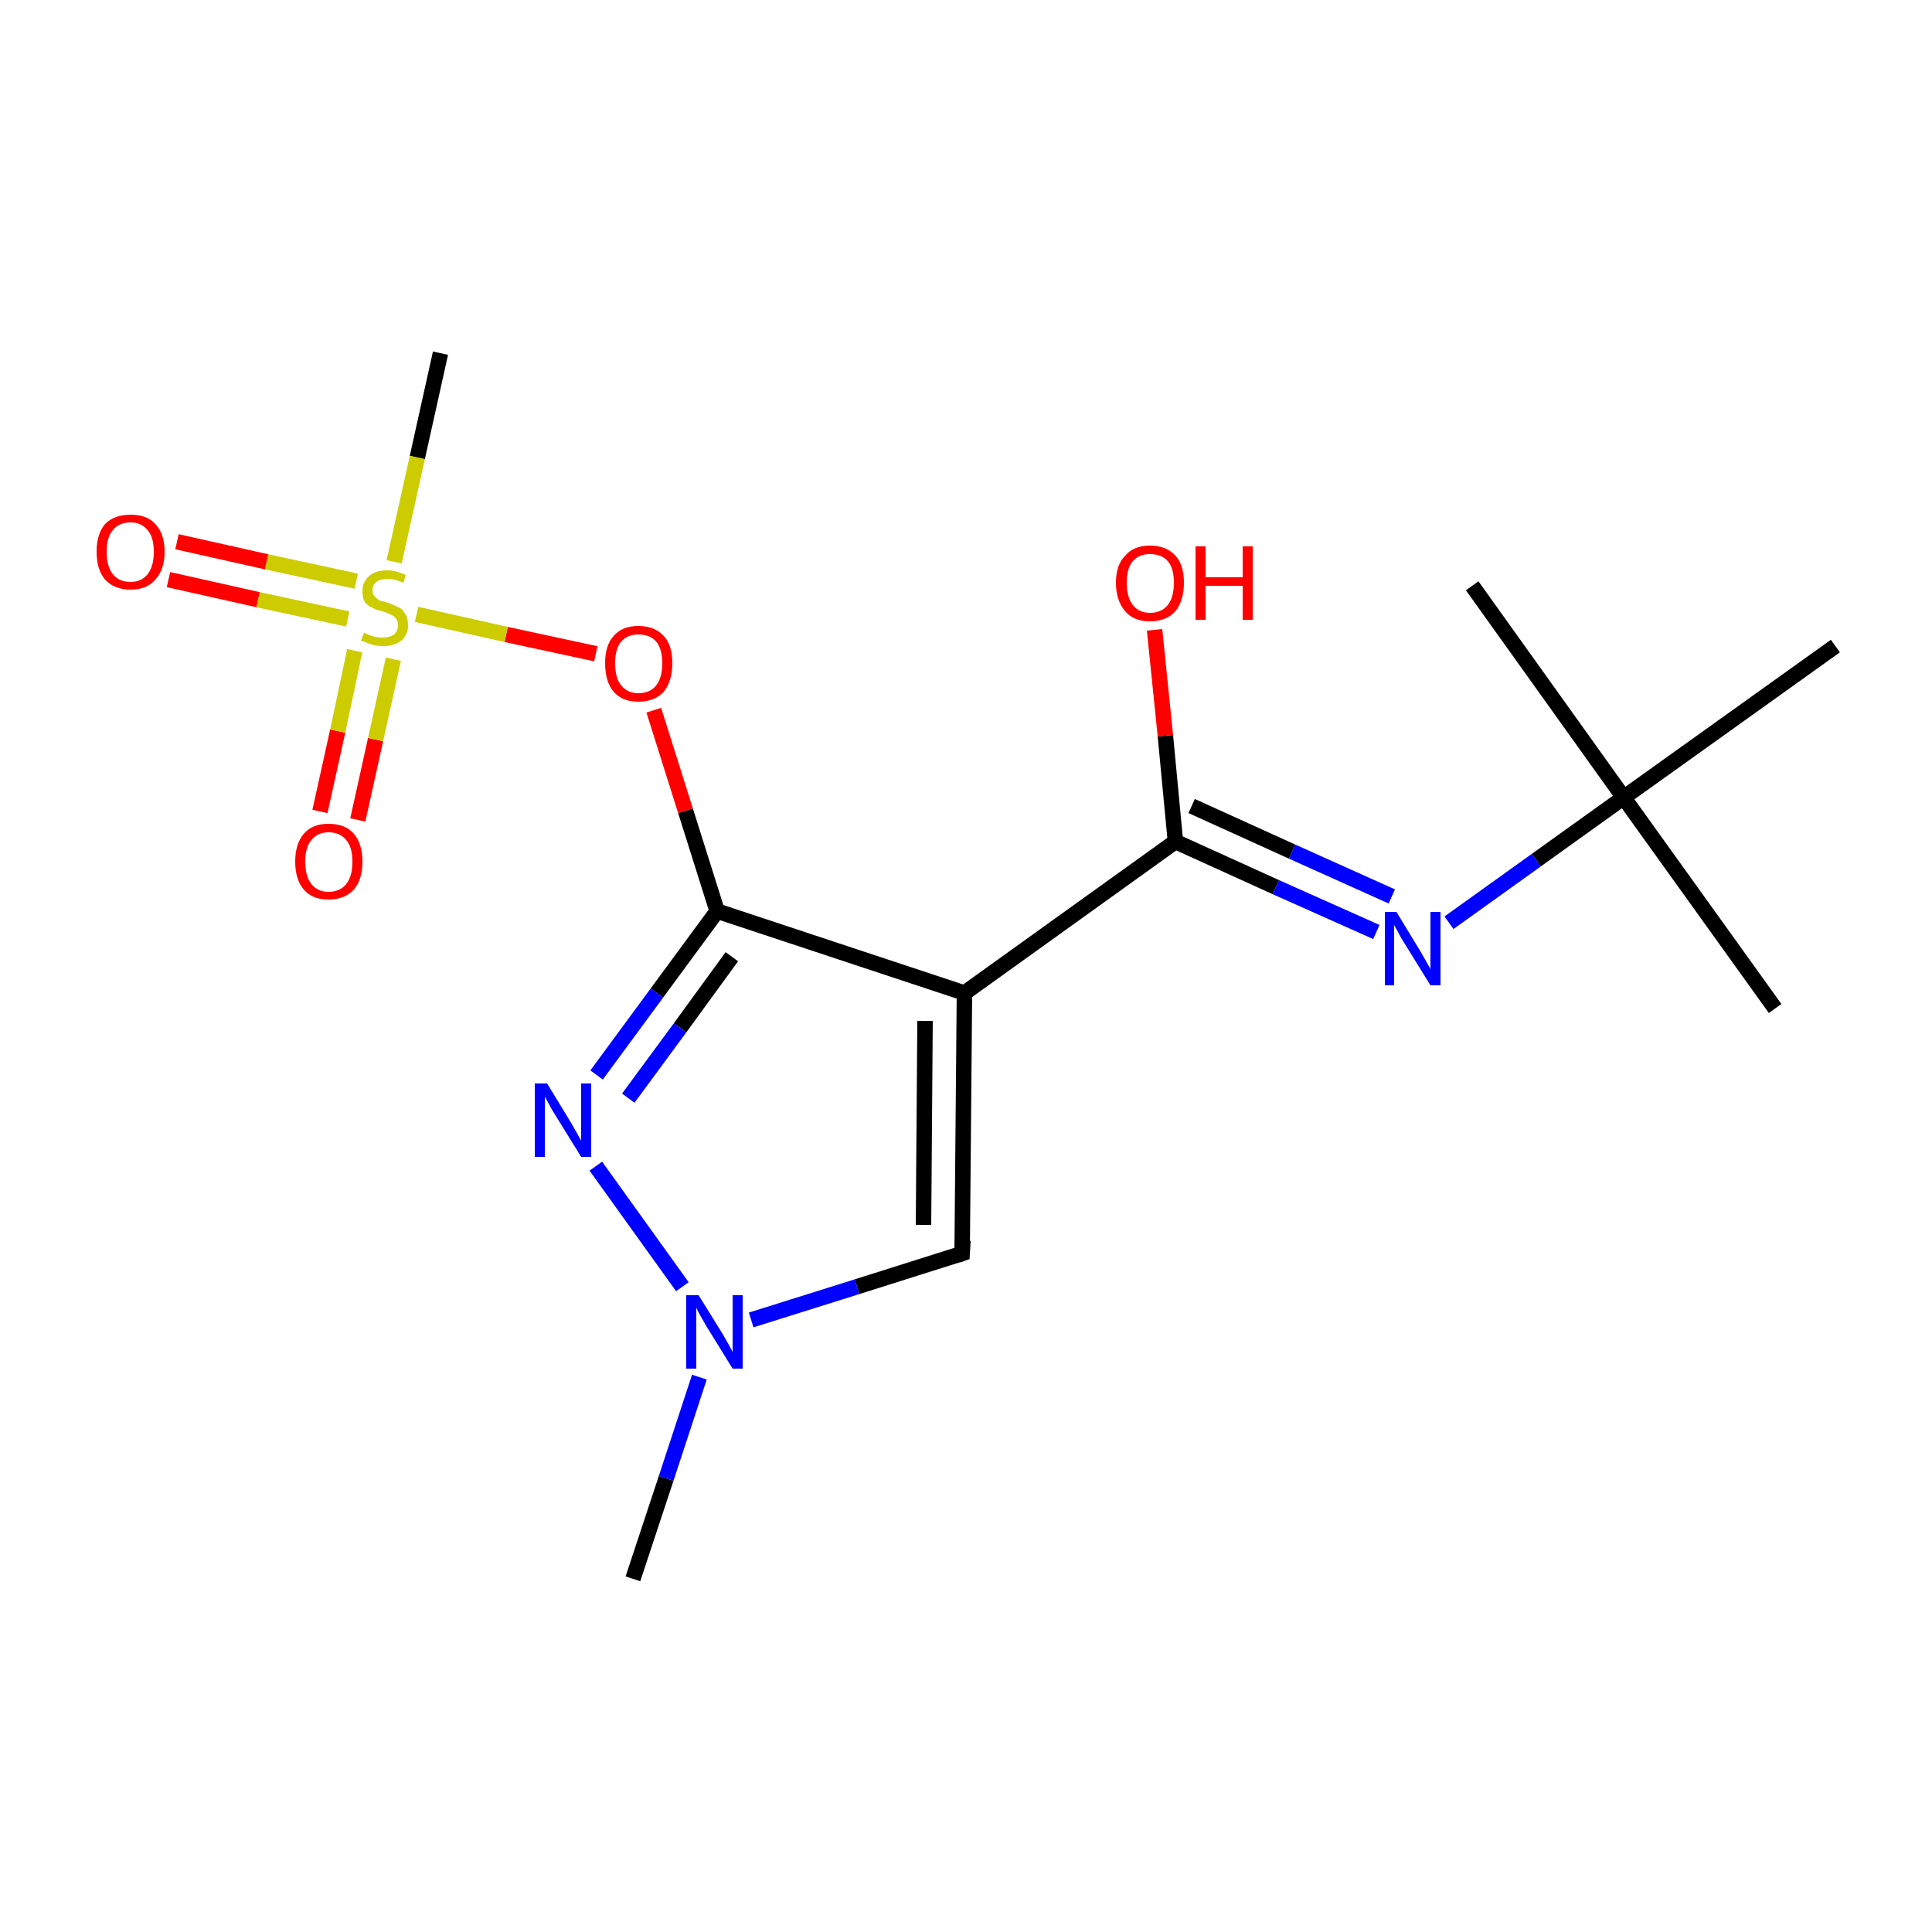 <?xml version='1.0' encoding='iso-8859-1'?>
<svg version='1.1' baseProfile='full'
              xmlns='http://www.w3.org/2000/svg'
                      xmlns:rdkit='http://www.rdkit.org/xml'
                      xmlns:xlink='http://www.w3.org/1999/xlink'
                  xml:space='preserve'
width='250px' height='250px' viewBox='0 0 250 250'>
<!-- END OF HEADER -->
<rect style='opacity:1.0;fill:#FFFFFF;stroke:none' width='250.0' height='250.0' x='0.0' y='0.0'> </rect>
<path class='bond-0 atom-0 atom-9' d='M 229.7,130.5 L 210.1,103.2' style='fill:none;fill-rule:evenodd;stroke:#000000;stroke-width:2.0px;stroke-linecap:butt;stroke-linejoin:miter;stroke-opacity:1' />
<path class='bond-1 atom-1 atom-9' d='M 190.5,75.8 L 210.1,103.2' style='fill:none;fill-rule:evenodd;stroke:#000000;stroke-width:2.0px;stroke-linecap:butt;stroke-linejoin:miter;stroke-opacity:1' />
<path class='bond-2 atom-2 atom-9' d='M 237.5,83.6 L 210.1,103.2' style='fill:none;fill-rule:evenodd;stroke:#000000;stroke-width:2.0px;stroke-linecap:butt;stroke-linejoin:miter;stroke-opacity:1' />
<path class='bond-3 atom-3 atom-12' d='M 81.9,204.3 L 86.2,191.3' style='fill:none;fill-rule:evenodd;stroke:#000000;stroke-width:2.0px;stroke-linecap:butt;stroke-linejoin:miter;stroke-opacity:1' />
<path class='bond-3 atom-3 atom-12' d='M 86.2,191.3 L 90.5,178.2' style='fill:none;fill-rule:evenodd;stroke:#0000FF;stroke-width:2.0px;stroke-linecap:butt;stroke-linejoin:miter;stroke-opacity:1' />
<path class='bond-4 atom-4 atom-17' d='M 57.0,45.7 L 54.0,59.2' style='fill:none;fill-rule:evenodd;stroke:#000000;stroke-width:2.0px;stroke-linecap:butt;stroke-linejoin:miter;stroke-opacity:1' />
<path class='bond-4 atom-4 atom-17' d='M 54.0,59.2 L 51.0,72.7' style='fill:none;fill-rule:evenodd;stroke:#CCCC00;stroke-width:2.0px;stroke-linecap:butt;stroke-linejoin:miter;stroke-opacity:1' />
<path class='bond-5 atom-5 atom-6' d='M 124.5,162.2 L 124.8,128.5' style='fill:none;fill-rule:evenodd;stroke:#000000;stroke-width:2.0px;stroke-linecap:butt;stroke-linejoin:miter;stroke-opacity:1' />
<path class='bond-5 atom-5 atom-6' d='M 119.5,158.5 L 119.7,132.1' style='fill:none;fill-rule:evenodd;stroke:#000000;stroke-width:2.0px;stroke-linecap:butt;stroke-linejoin:miter;stroke-opacity:1' />
<path class='bond-6 atom-5 atom-12' d='M 124.5,162.2 L 110.9,166.5' style='fill:none;fill-rule:evenodd;stroke:#000000;stroke-width:2.0px;stroke-linecap:butt;stroke-linejoin:miter;stroke-opacity:1' />
<path class='bond-6 atom-5 atom-12' d='M 110.9,166.5 L 97.2,170.8' style='fill:none;fill-rule:evenodd;stroke:#0000FF;stroke-width:2.0px;stroke-linecap:butt;stroke-linejoin:miter;stroke-opacity:1' />
<path class='bond-7 atom-6 atom-7' d='M 124.8,128.5 L 152.1,108.9' style='fill:none;fill-rule:evenodd;stroke:#000000;stroke-width:2.0px;stroke-linecap:butt;stroke-linejoin:miter;stroke-opacity:1' />
<path class='bond-8 atom-6 atom-8' d='M 124.8,128.5 L 92.8,117.9' style='fill:none;fill-rule:evenodd;stroke:#000000;stroke-width:2.0px;stroke-linecap:butt;stroke-linejoin:miter;stroke-opacity:1' />
<path class='bond-9 atom-7 atom-10' d='M 152.1,108.9 L 165.1,114.8' style='fill:none;fill-rule:evenodd;stroke:#000000;stroke-width:2.0px;stroke-linecap:butt;stroke-linejoin:miter;stroke-opacity:1' />
<path class='bond-9 atom-7 atom-10' d='M 165.1,114.8 L 178.1,120.6' style='fill:none;fill-rule:evenodd;stroke:#0000FF;stroke-width:2.0px;stroke-linecap:butt;stroke-linejoin:miter;stroke-opacity:1' />
<path class='bond-9 atom-7 atom-10' d='M 154.2,104.3 L 167.2,110.2' style='fill:none;fill-rule:evenodd;stroke:#000000;stroke-width:2.0px;stroke-linecap:butt;stroke-linejoin:miter;stroke-opacity:1' />
<path class='bond-9 atom-7 atom-10' d='M 167.2,110.2 L 180.1,116.0' style='fill:none;fill-rule:evenodd;stroke:#0000FF;stroke-width:2.0px;stroke-linecap:butt;stroke-linejoin:miter;stroke-opacity:1' />
<path class='bond-10 atom-7 atom-13' d='M 152.1,108.9 L 150.8,95.2' style='fill:none;fill-rule:evenodd;stroke:#000000;stroke-width:2.0px;stroke-linecap:butt;stroke-linejoin:miter;stroke-opacity:1' />
<path class='bond-10 atom-7 atom-13' d='M 150.8,95.2 L 149.4,81.5' style='fill:none;fill-rule:evenodd;stroke:#FF0000;stroke-width:2.0px;stroke-linecap:butt;stroke-linejoin:miter;stroke-opacity:1' />
<path class='bond-11 atom-8 atom-11' d='M 92.8,117.9 L 85.0,128.5' style='fill:none;fill-rule:evenodd;stroke:#000000;stroke-width:2.0px;stroke-linecap:butt;stroke-linejoin:miter;stroke-opacity:1' />
<path class='bond-11 atom-8 atom-11' d='M 85.0,128.5 L 77.2,139.1' style='fill:none;fill-rule:evenodd;stroke:#0000FF;stroke-width:2.0px;stroke-linecap:butt;stroke-linejoin:miter;stroke-opacity:1' />
<path class='bond-11 atom-8 atom-11' d='M 94.7,123.8 L 88.0,133.0' style='fill:none;fill-rule:evenodd;stroke:#000000;stroke-width:2.0px;stroke-linecap:butt;stroke-linejoin:miter;stroke-opacity:1' />
<path class='bond-11 atom-8 atom-11' d='M 88.0,133.0 L 81.3,142.1' style='fill:none;fill-rule:evenodd;stroke:#0000FF;stroke-width:2.0px;stroke-linecap:butt;stroke-linejoin:miter;stroke-opacity:1' />
<path class='bond-12 atom-8 atom-16' d='M 92.8,117.9 L 88.7,104.9' style='fill:none;fill-rule:evenodd;stroke:#000000;stroke-width:2.0px;stroke-linecap:butt;stroke-linejoin:miter;stroke-opacity:1' />
<path class='bond-12 atom-8 atom-16' d='M 88.7,104.9 L 84.6,91.9' style='fill:none;fill-rule:evenodd;stroke:#FF0000;stroke-width:2.0px;stroke-linecap:butt;stroke-linejoin:miter;stroke-opacity:1' />
<path class='bond-13 atom-9 atom-10' d='M 210.1,103.2 L 198.8,111.3' style='fill:none;fill-rule:evenodd;stroke:#000000;stroke-width:2.0px;stroke-linecap:butt;stroke-linejoin:miter;stroke-opacity:1' />
<path class='bond-13 atom-9 atom-10' d='M 198.8,111.3 L 187.5,119.4' style='fill:none;fill-rule:evenodd;stroke:#0000FF;stroke-width:2.0px;stroke-linecap:butt;stroke-linejoin:miter;stroke-opacity:1' />
<path class='bond-14 atom-11 atom-12' d='M 77.1,150.9 L 88.3,166.5' style='fill:none;fill-rule:evenodd;stroke:#0000FF;stroke-width:2.0px;stroke-linecap:butt;stroke-linejoin:miter;stroke-opacity:1' />
<path class='bond-15 atom-14 atom-17' d='M 41.4,105.0 L 43.7,94.6' style='fill:none;fill-rule:evenodd;stroke:#FF0000;stroke-width:2.0px;stroke-linecap:butt;stroke-linejoin:miter;stroke-opacity:1' />
<path class='bond-15 atom-14 atom-17' d='M 43.7,94.6 L 45.9,84.2' style='fill:none;fill-rule:evenodd;stroke:#CCCC00;stroke-width:2.0px;stroke-linecap:butt;stroke-linejoin:miter;stroke-opacity:1' />
<path class='bond-15 atom-14 atom-17' d='M 46.3,106.1 L 48.6,95.7' style='fill:none;fill-rule:evenodd;stroke:#FF0000;stroke-width:2.0px;stroke-linecap:butt;stroke-linejoin:miter;stroke-opacity:1' />
<path class='bond-15 atom-14 atom-17' d='M 48.6,95.7 L 50.9,85.3' style='fill:none;fill-rule:evenodd;stroke:#CCCC00;stroke-width:2.0px;stroke-linecap:butt;stroke-linejoin:miter;stroke-opacity:1' />
<path class='bond-16 atom-15 atom-17' d='M 22.9,70.1 L 34.5,72.7' style='fill:none;fill-rule:evenodd;stroke:#FF0000;stroke-width:2.0px;stroke-linecap:butt;stroke-linejoin:miter;stroke-opacity:1' />
<path class='bond-16 atom-15 atom-17' d='M 34.5,72.7 L 46.1,75.2' style='fill:none;fill-rule:evenodd;stroke:#CCCC00;stroke-width:2.0px;stroke-linecap:butt;stroke-linejoin:miter;stroke-opacity:1' />
<path class='bond-16 atom-15 atom-17' d='M 21.8,75.0 L 33.4,77.6' style='fill:none;fill-rule:evenodd;stroke:#FF0000;stroke-width:2.0px;stroke-linecap:butt;stroke-linejoin:miter;stroke-opacity:1' />
<path class='bond-16 atom-15 atom-17' d='M 33.4,77.6 L 45.0,80.1' style='fill:none;fill-rule:evenodd;stroke:#CCCC00;stroke-width:2.0px;stroke-linecap:butt;stroke-linejoin:miter;stroke-opacity:1' />
<path class='bond-17 atom-16 atom-17' d='M 77.1,84.6 L 65.5,82.1' style='fill:none;fill-rule:evenodd;stroke:#FF0000;stroke-width:2.0px;stroke-linecap:butt;stroke-linejoin:miter;stroke-opacity:1' />
<path class='bond-17 atom-16 atom-17' d='M 65.5,82.1 L 53.9,79.5' style='fill:none;fill-rule:evenodd;stroke:#CCCC00;stroke-width:2.0px;stroke-linecap:butt;stroke-linejoin:miter;stroke-opacity:1' />
<path d='M 124.6,160.5 L 124.5,162.2 L 123.9,162.4' style='fill:none;stroke:#000000;stroke-width:2.0px;stroke-linecap:butt;stroke-linejoin:miter;stroke-opacity:1;' />
<path class='atom-10' d='M 180.7 118.0
L 183.8 123.1
Q 184.1 123.6, 184.6 124.5
Q 185.1 125.4, 185.1 125.4
L 185.1 118.0
L 186.4 118.0
L 186.4 127.5
L 185.1 127.5
L 181.7 122.0
Q 181.3 121.4, 180.9 120.6
Q 180.5 119.9, 180.4 119.7
L 180.4 127.5
L 179.2 127.5
L 179.2 118.0
L 180.7 118.0
' fill='#0000FF'/>
<path class='atom-11' d='M 70.8 140.2
L 73.9 145.3
Q 74.2 145.8, 74.7 146.7
Q 75.2 147.6, 75.2 147.6
L 75.2 140.2
L 76.5 140.2
L 76.5 149.7
L 75.2 149.7
L 71.8 144.2
Q 71.4 143.6, 71.0 142.8
Q 70.6 142.1, 70.5 141.9
L 70.5 149.7
L 69.2 149.7
L 69.2 140.2
L 70.8 140.2
' fill='#0000FF'/>
<path class='atom-12' d='M 90.4 167.6
L 93.5 172.6
Q 93.8 173.1, 94.3 174.0
Q 94.8 174.9, 94.8 175.0
L 94.8 167.6
L 96.1 167.6
L 96.1 177.1
L 94.8 177.1
L 91.4 171.6
Q 91.0 170.9, 90.6 170.2
Q 90.2 169.5, 90.1 169.2
L 90.1 177.1
L 88.8 177.1
L 88.8 167.6
L 90.4 167.6
' fill='#0000FF'/>
<path class='atom-13' d='M 144.4 75.4
Q 144.4 73.1, 145.6 71.9
Q 146.7 70.6, 148.8 70.6
Q 150.9 70.6, 152.1 71.9
Q 153.2 73.1, 153.2 75.4
Q 153.2 77.7, 152.1 79.1
Q 150.9 80.4, 148.8 80.4
Q 146.7 80.4, 145.6 79.1
Q 144.4 77.7, 144.4 75.4
M 148.8 79.3
Q 150.3 79.3, 151.1 78.3
Q 151.9 77.3, 151.9 75.4
Q 151.9 73.5, 151.1 72.6
Q 150.3 71.7, 148.8 71.7
Q 147.4 71.7, 146.6 72.6
Q 145.8 73.5, 145.8 75.4
Q 145.8 77.3, 146.6 78.3
Q 147.4 79.3, 148.8 79.3
' fill='#FF0000'/>
<path class='atom-13' d='M 154.7 70.7
L 156.0 70.7
L 156.0 74.7
L 160.8 74.7
L 160.8 70.7
L 162.1 70.7
L 162.1 80.2
L 160.8 80.2
L 160.8 75.8
L 156.0 75.8
L 156.0 80.2
L 154.7 80.2
L 154.7 70.7
' fill='#FF0000'/>
<path class='atom-14' d='M 38.2 111.5
Q 38.2 109.2, 39.3 107.9
Q 40.4 106.6, 42.5 106.6
Q 44.7 106.6, 45.8 107.9
Q 46.9 109.2, 46.9 111.5
Q 46.9 113.8, 45.8 115.1
Q 44.6 116.4, 42.5 116.4
Q 40.4 116.4, 39.3 115.1
Q 38.2 113.8, 38.2 111.5
M 42.5 115.4
Q 44.0 115.4, 44.8 114.4
Q 45.6 113.4, 45.6 111.5
Q 45.6 109.6, 44.8 108.7
Q 44.0 107.7, 42.5 107.7
Q 41.1 107.7, 40.3 108.7
Q 39.5 109.6, 39.5 111.5
Q 39.5 113.4, 40.3 114.4
Q 41.1 115.4, 42.5 115.4
' fill='#FF0000'/>
<path class='atom-15' d='M 12.5 71.4
Q 12.5 69.1, 13.6 67.8
Q 14.8 66.6, 16.9 66.6
Q 19.0 66.6, 20.1 67.8
Q 21.3 69.1, 21.3 71.4
Q 21.3 73.7, 20.1 75.0
Q 19.0 76.3, 16.9 76.3
Q 14.8 76.3, 13.6 75.0
Q 12.5 73.7, 12.5 71.4
M 16.9 75.3
Q 18.3 75.3, 19.1 74.3
Q 19.9 73.3, 19.9 71.4
Q 19.9 69.5, 19.1 68.6
Q 18.3 67.6, 16.9 67.6
Q 15.4 67.6, 14.6 68.6
Q 13.8 69.5, 13.8 71.4
Q 13.8 73.3, 14.6 74.3
Q 15.4 75.3, 16.9 75.3
' fill='#FF0000'/>
<path class='atom-16' d='M 78.3 85.8
Q 78.3 83.5, 79.4 82.3
Q 80.5 81.0, 82.6 81.0
Q 84.7 81.0, 85.9 82.3
Q 87.0 83.5, 87.0 85.8
Q 87.0 88.1, 85.9 89.5
Q 84.7 90.8, 82.6 90.8
Q 80.5 90.8, 79.4 89.5
Q 78.3 88.2, 78.3 85.8
M 82.6 89.7
Q 84.1 89.7, 84.9 88.7
Q 85.7 87.7, 85.7 85.8
Q 85.7 84.0, 84.9 83.0
Q 84.1 82.1, 82.6 82.1
Q 81.2 82.1, 80.4 83.0
Q 79.6 83.9, 79.6 85.8
Q 79.6 87.8, 80.4 88.7
Q 81.2 89.7, 82.6 89.7
' fill='#FF0000'/>
<path class='atom-17' d='M 47.1 81.9
Q 47.2 81.9, 47.6 82.1
Q 48.1 82.3, 48.5 82.4
Q 49.0 82.5, 49.5 82.5
Q 50.4 82.5, 51.0 82.1
Q 51.5 81.6, 51.5 80.9
Q 51.5 80.3, 51.2 80.0
Q 51.0 79.7, 50.5 79.5
Q 50.1 79.3, 49.5 79.1
Q 48.6 78.9, 48.1 78.6
Q 47.6 78.4, 47.2 77.9
Q 46.9 77.4, 46.9 76.5
Q 46.9 75.3, 47.7 74.6
Q 48.5 73.8, 50.1 73.8
Q 51.2 73.8, 52.5 74.4
L 52.2 75.4
Q 51.0 74.9, 50.2 74.9
Q 49.3 74.9, 48.7 75.3
Q 48.2 75.7, 48.2 76.4
Q 48.2 76.9, 48.5 77.2
Q 48.8 77.5, 49.1 77.7
Q 49.5 77.8, 50.2 78.0
Q 51.0 78.3, 51.6 78.6
Q 52.1 78.8, 52.4 79.4
Q 52.8 79.9, 52.8 80.9
Q 52.8 82.2, 51.9 82.9
Q 51.0 83.6, 49.6 83.6
Q 48.7 83.6, 48.1 83.4
Q 47.5 83.2, 46.7 82.9
L 47.1 81.9
' fill='#CCCC00'/>
</svg>
